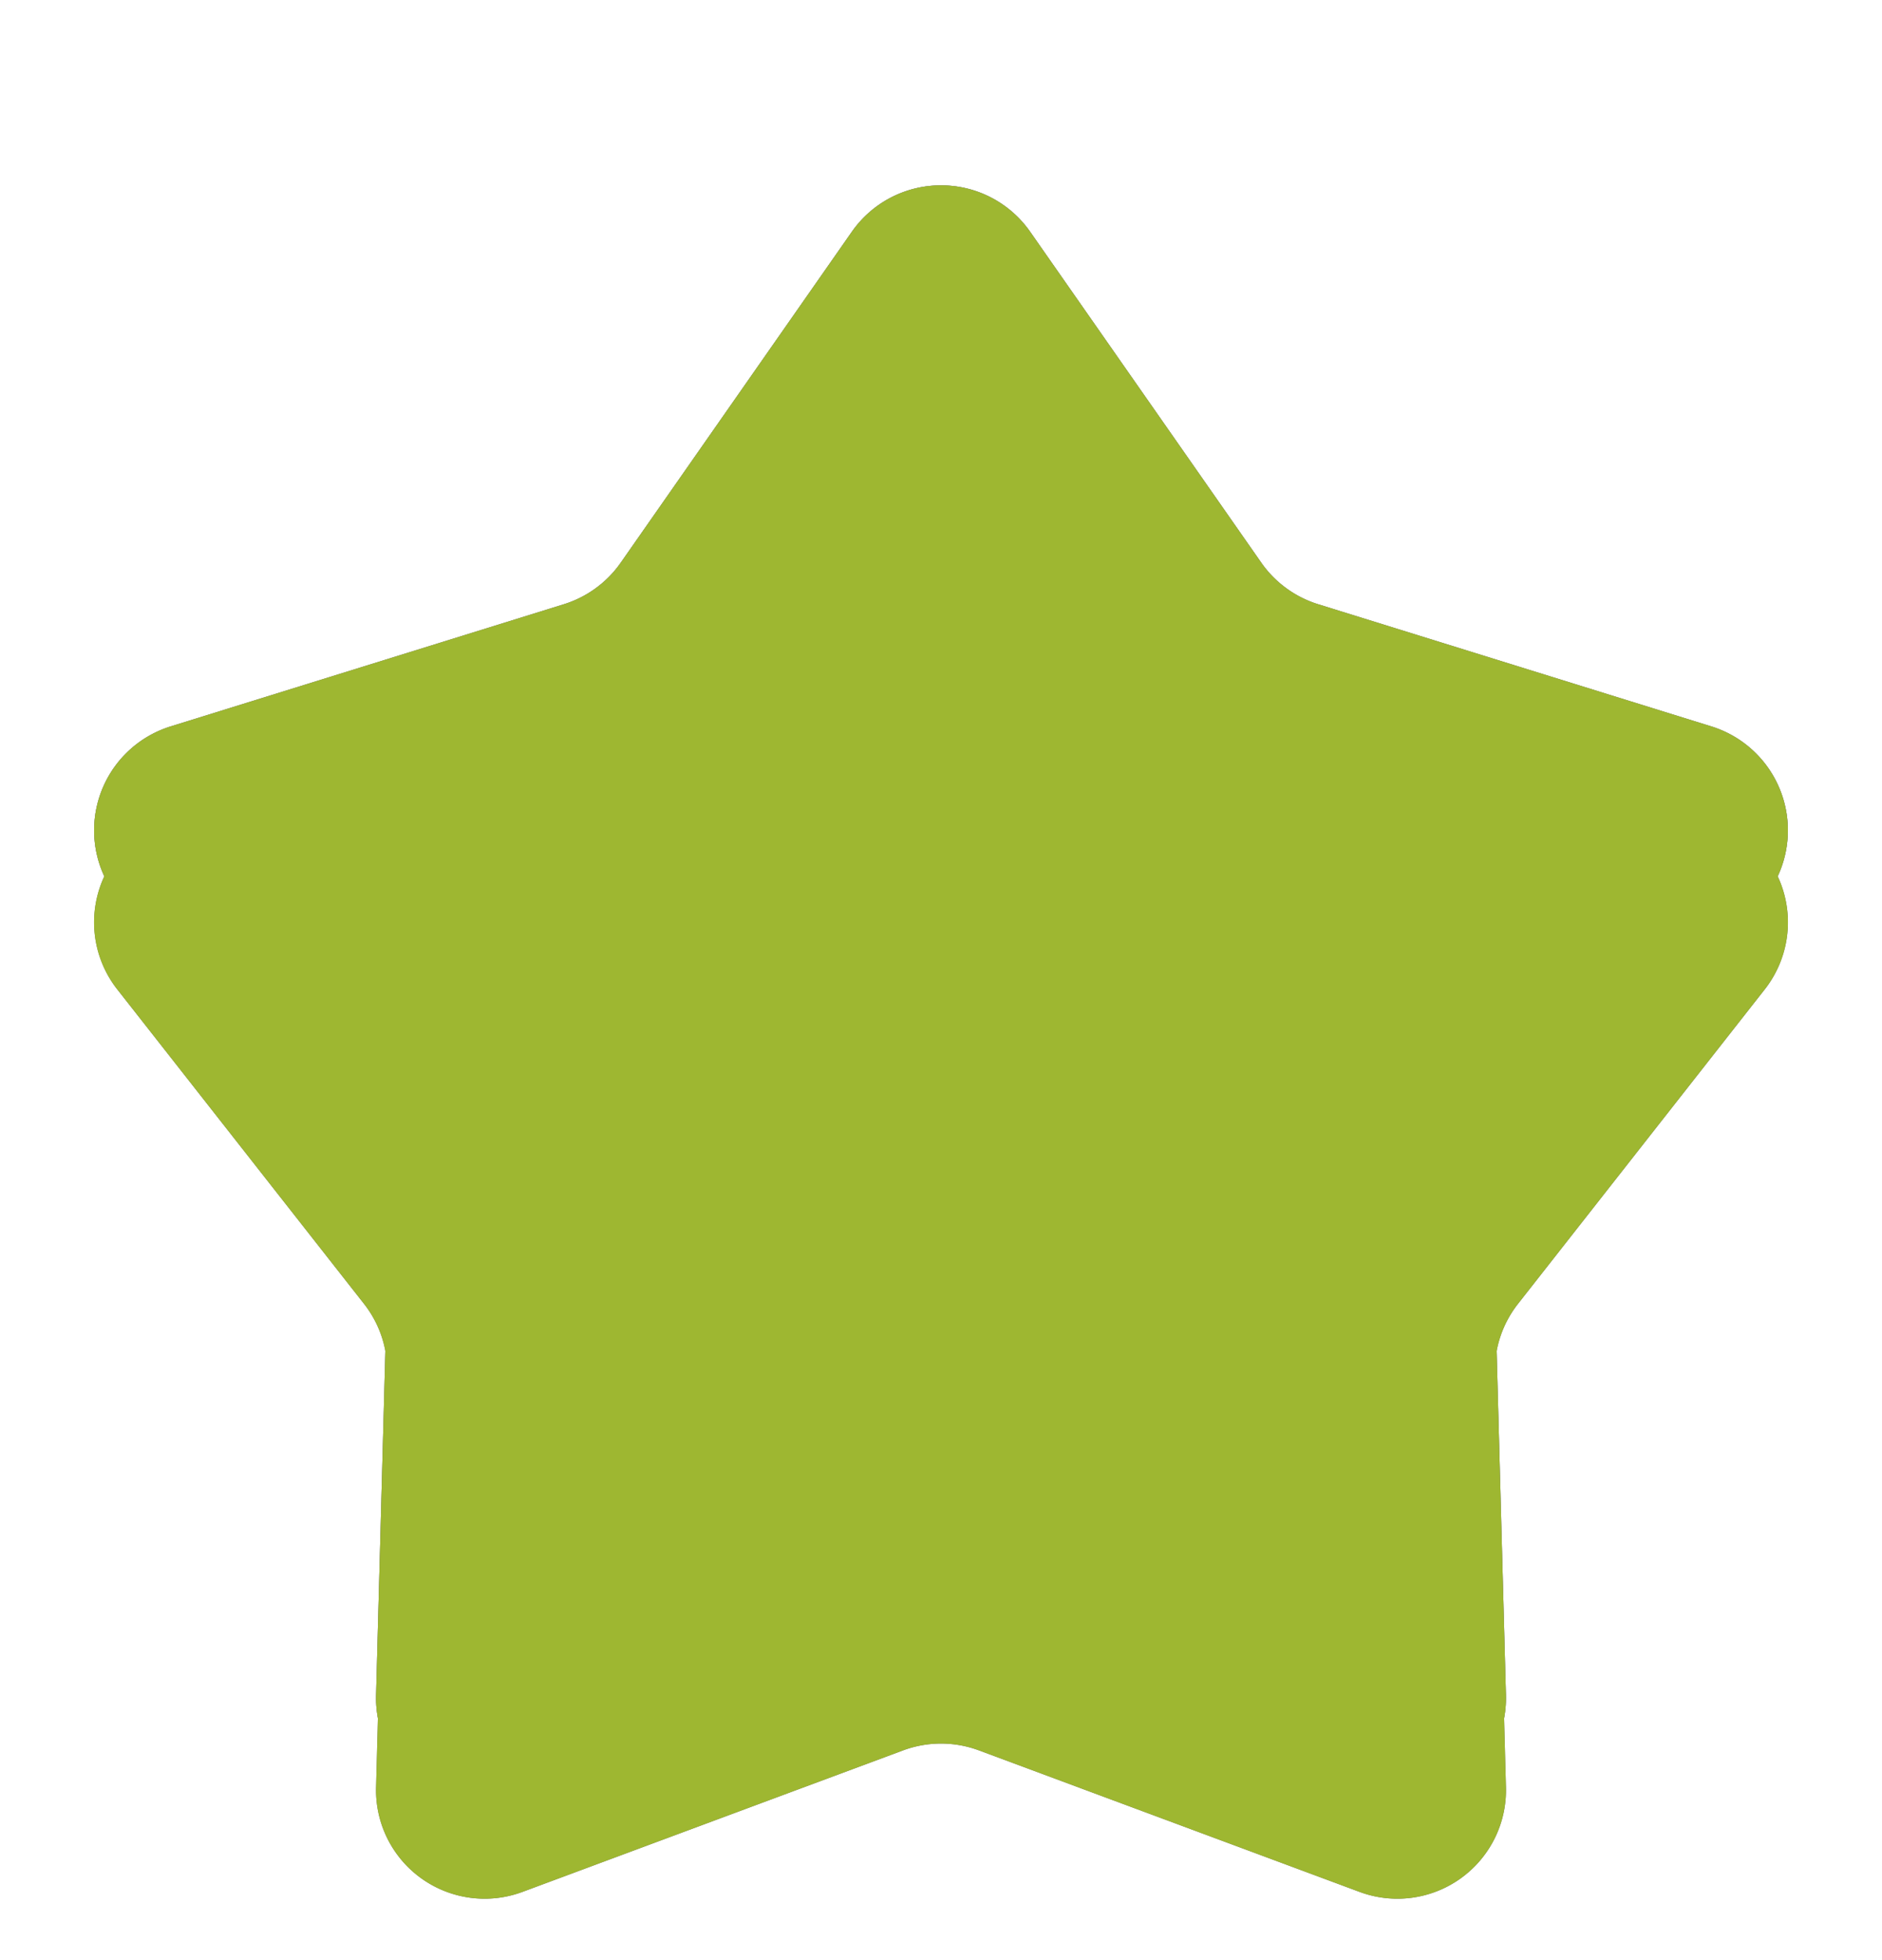 <svg xmlns="http://www.w3.org/2000/svg" viewBox="0 0 511.538 532.846"><defs><style>.cls-1{isolation:isolate;}.cls-2{fill:#828282;}.cls-3{fill:#6b6b6b;}.cls-4{fill:#898989;}.cls-5{fill:#9eb731;mix-blend-mode:color;}</style></defs><g class="cls-1"><g id="Sparcoins"><path class="cls-2" d="M280.019,63.031l62.794,89.924a29.576,29.576,0,0,0,15.473,11.311l106.871,33.209a29.578,29.578,0,0,1,14.493,46.5l-67.072,85.488a29.577,29.577,0,0,0-6.3,19.058l3.04,112.227a29.578,29.578,0,0,1-39.875,28.523L266.078,450.836a29.574,29.574,0,0,0-20.617,0L142.092,489.273a29.577,29.577,0,0,1-39.875-28.523l3.04-112.227a29.583,29.583,0,0,0-6.3-19.058L31.889,243.977a29.577,29.577,0,0,1,14.493-46.5l106.87-33.209a29.579,29.579,0,0,0,15.474-11.311l62.793-89.924A29.578,29.578,0,0,1,280.019,63.031Z"/><path class="cls-3" d="M255.769,163.343l35.392,50.683a93.037,93.037,0,0,0,48.43,35.4l60.557,18.817-37.136,47.332a92.775,92.775,0,0,0-19.707,59.651L345,437.97l-56.966-21.183a92.576,92.576,0,0,0-64.535,0L166.534,437.97l1.7-62.741a92.775,92.775,0,0,0-19.708-59.652l-37.135-47.331,60.557-18.818a93.031,93.031,0,0,0,48.43-35.4l35.391-50.681m0-87.955a29.376,29.376,0,0,0-24.25,12.643l-62.793,89.924a29.579,29.579,0,0,1-15.474,11.311L46.382,222.475a29.577,29.577,0,0,0-14.493,46.5L98.96,354.465a29.578,29.578,0,0,1,6.3,19.058l-3.04,112.227a29.514,29.514,0,0,0,39.874,28.523l103.37-38.437a29.57,29.57,0,0,1,20.617,0l103.369,38.437a29.515,29.515,0,0,0,39.875-28.523l-3.04-112.227a29.577,29.577,0,0,1,6.3-19.058l67.072-85.488a29.578,29.578,0,0,0-14.493-46.5L358.286,189.266a29.576,29.576,0,0,1-15.473-11.311L280.019,88.031a29.376,29.376,0,0,0-24.25-12.643Z"/><path class="cls-4" d="M255.769,138.343l35.392,50.683a93.037,93.037,0,0,0,48.43,35.4l60.557,18.817-37.136,47.332a92.775,92.775,0,0,0-19.707,59.651L345,412.97l-56.966-21.183a92.576,92.576,0,0,0-64.535,0L166.534,412.97l1.7-62.741a92.775,92.775,0,0,0-19.708-59.652l-37.135-47.331,60.557-18.818a93.031,93.031,0,0,0,48.43-35.4l35.391-50.681m0-87.955a29.376,29.376,0,0,0-24.25,12.643l-62.793,89.924a29.579,29.579,0,0,1-15.474,11.311L46.382,197.475a29.577,29.577,0,0,0-14.493,46.5L98.96,329.465a29.578,29.578,0,0,1,6.3,19.058l-3.04,112.227a29.514,29.514,0,0,0,39.874,28.523l103.37-38.437a29.57,29.57,0,0,1,20.617,0l103.369,38.437a29.515,29.515,0,0,0,39.875-28.523l-3.04-112.227a29.577,29.577,0,0,1,6.3-19.058l67.072-85.488a29.578,29.578,0,0,0-14.493-46.5L358.286,164.266a29.576,29.576,0,0,1-15.473-11.311L280.019,63.031a29.376,29.376,0,0,0-24.25-12.643Z"/></g><g id="Ebene_4" data-name="Ebene 4"><path class="cls-5" d="M465.157,197.475,358.286,164.266a29.576,29.576,0,0,1-15.473-11.311L280.019,63.031a29.578,29.578,0,0,0-48.5,0l-62.793,89.924a29.579,29.579,0,0,1-15.474,11.311L46.382,197.475a29.59,29.59,0,0,0-18.028,40.758,29.444,29.444,0,0,0,3.535,30.744L98.96,354.465a29.542,29.542,0,0,1,5.787,12.877l-2.53,93.408a30.028,30.028,0,0,0,.5,6.378l-.5,18.622a29.514,29.514,0,0,0,39.874,28.523l103.37-38.437a29.57,29.57,0,0,1,20.617,0l103.369,38.437a29.515,29.515,0,0,0,39.875-28.523l-.5-18.622a30.028,30.028,0,0,0,.5-6.378l-2.531-93.408a29.565,29.565,0,0,1,5.787-12.877l67.072-85.488a29.448,29.448,0,0,0,3.535-30.744A29.591,29.591,0,0,0,465.157,197.475Z"/></g></g></svg>